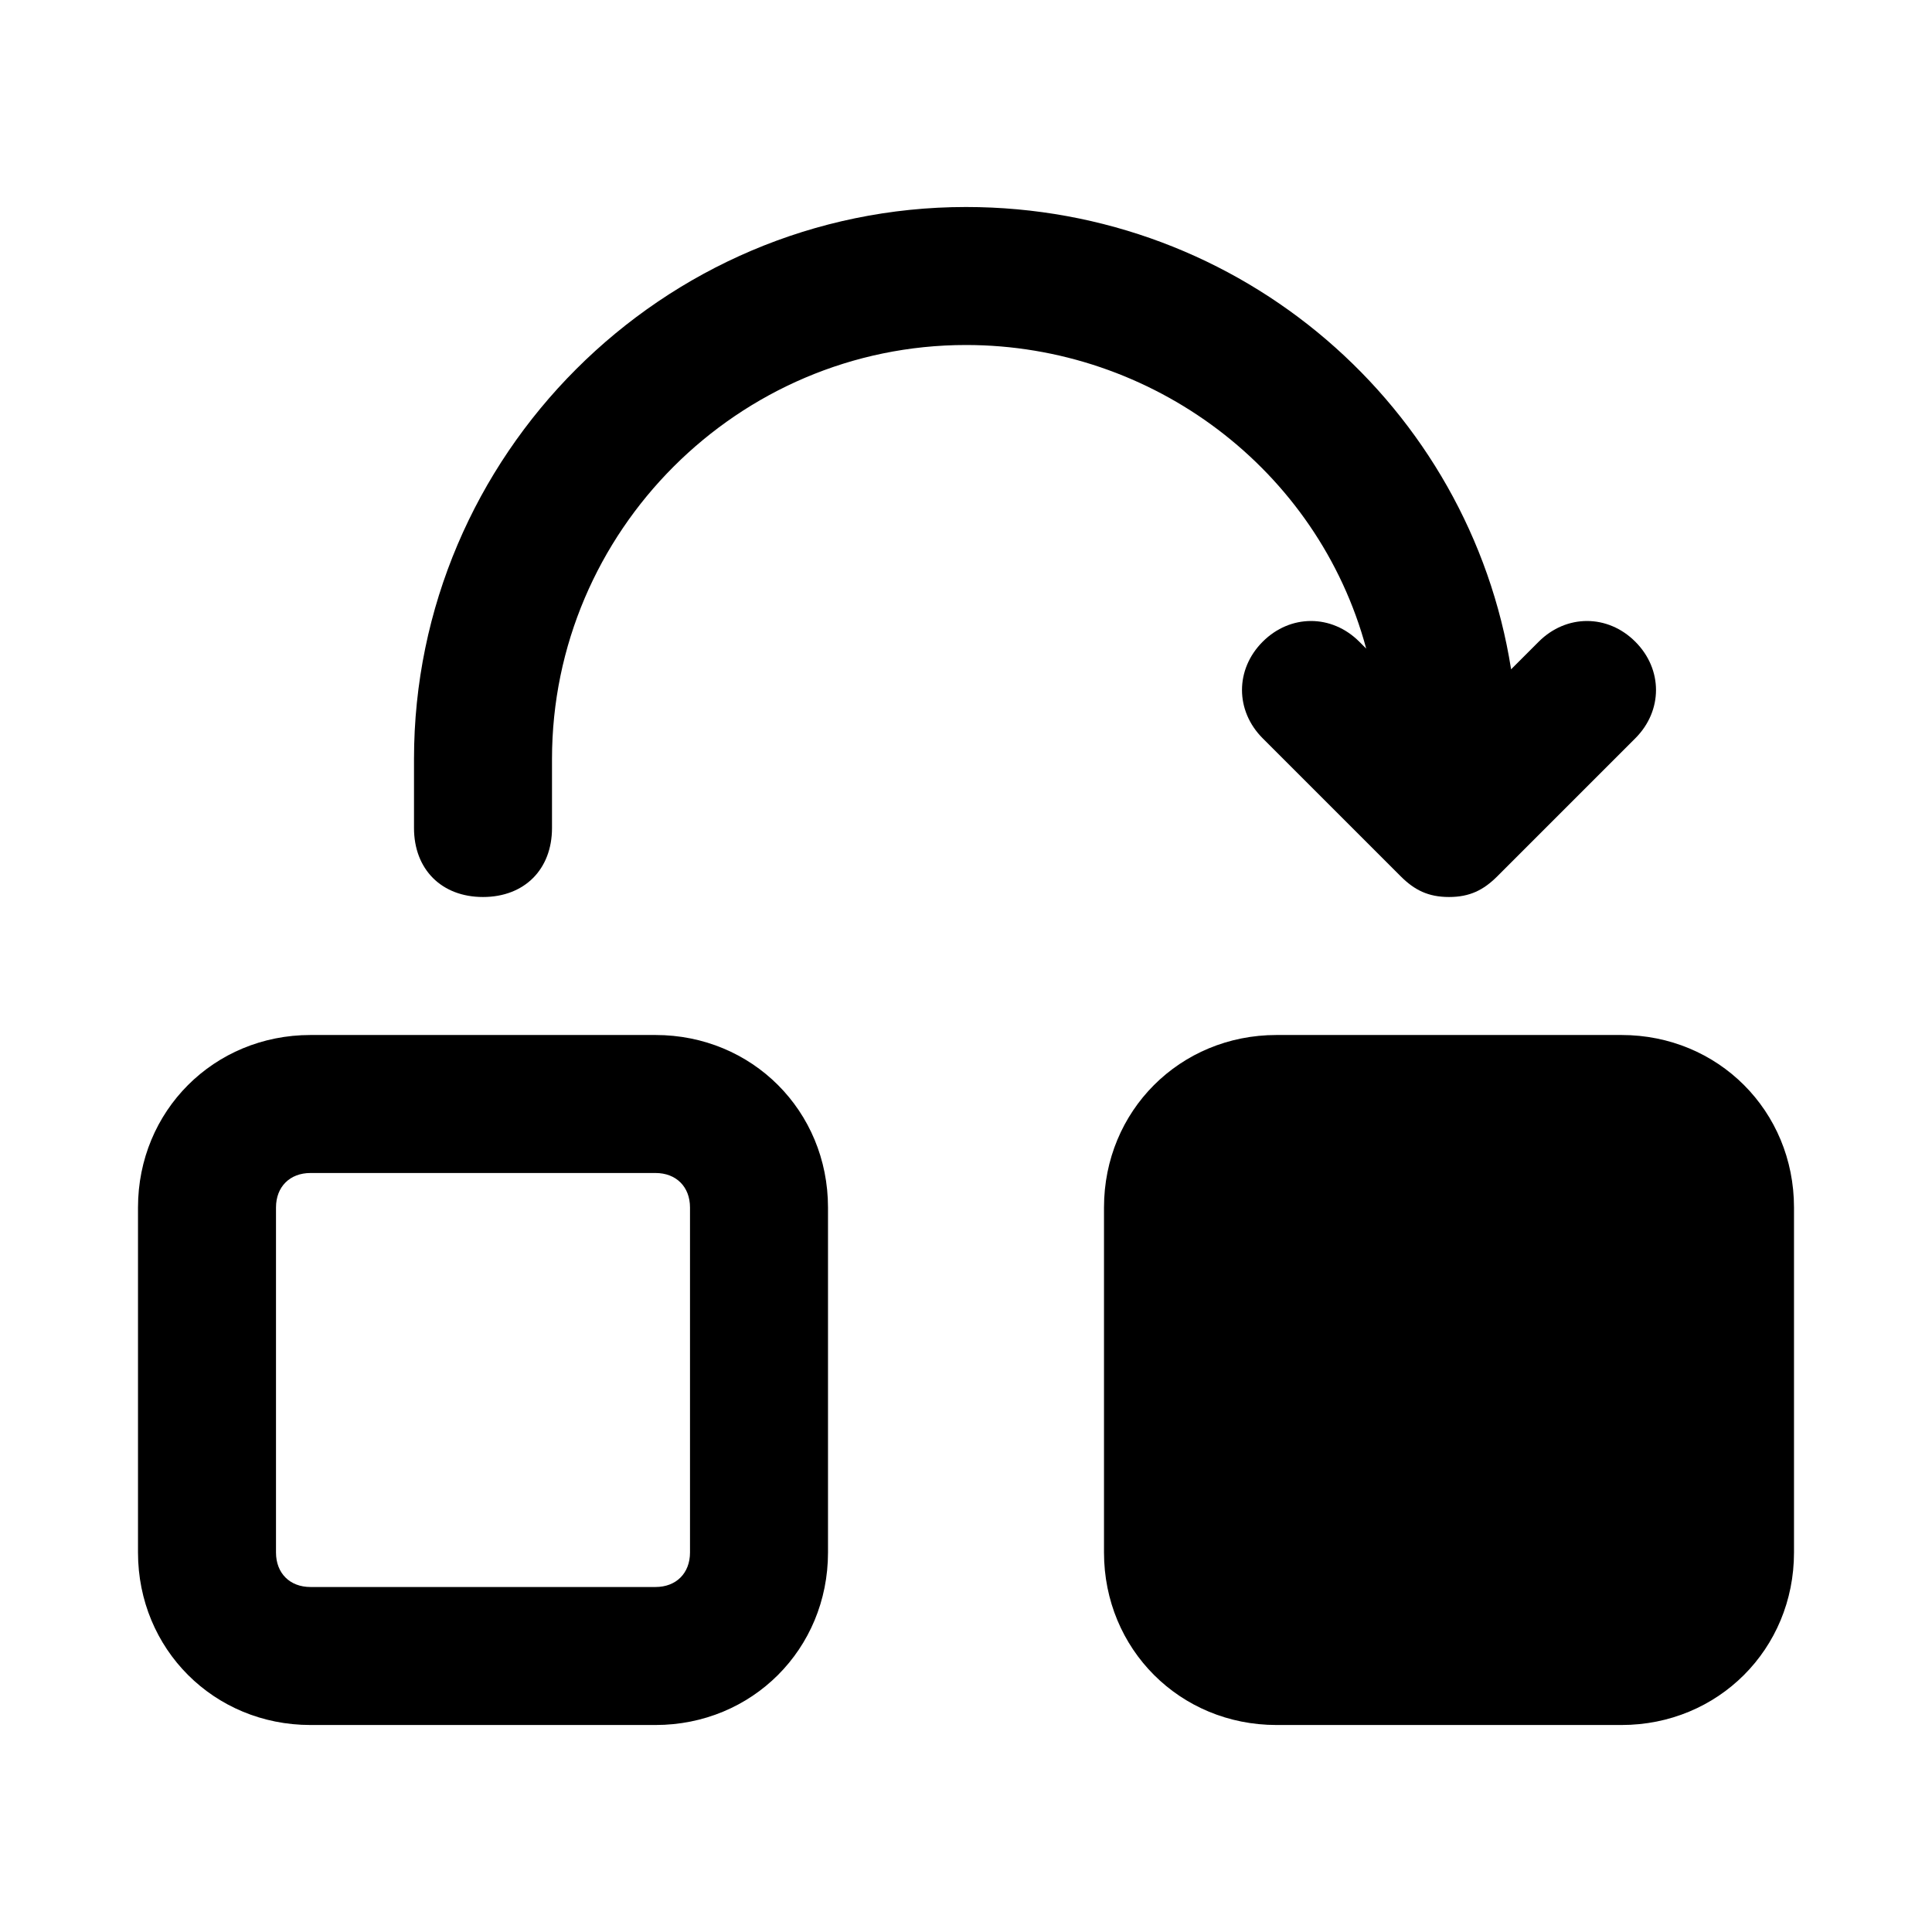 <svg xmlns="http://www.w3.org/2000/svg" viewBox="0 0 28 28" id="Layer_1"><switch><g><path d="m23.5 25h-5c-1.4 0-2.5-1.1-2.5-2.5v-5c0-1.4 1.1-2.5 2.5-2.5h5c1.4 0 2.5 1.1 2.5 2.5v5c0 1.4-1.1 2.5-2.5 2.5zm-14 0h-5c-1.4 0-2.5-1.1-2.5-2.5v-5c0-1.4 1.1-2.5 2.5-2.5h5c1.4 0 2.5 1.1 2.5 2.5v5c0 1.4-1.1 2.5-2.5 2.5zm-5-8c-.3 0-.5.2-.5.5v5c0 .3.2.5.5.5h5c.3 0 .5-.2.5-.5v-5c0-.3-.2-.5-.5-.5zm16.5-4c-.3 0-.5-.1-.7-.3l-2-2c-.4-.4-.4-1 0-1.4s1-.4 1.4 0l.1.1c-.7-2.6-3.1-4.4-5.8-4.4-3.3 0-6 2.7-6 6v1c0 .6-.4 1-1 1s-1-.4-1-1v-1c0-4.4 3.6-8 8-8 4 0 7.3 2.9 7.9 6.7l.4-.4c.4-.4 1-.4 1.4 0s.4 1 0 1.4l-2 2c-.2.2-.4.3-.7.3z"></path></g></switch></svg>